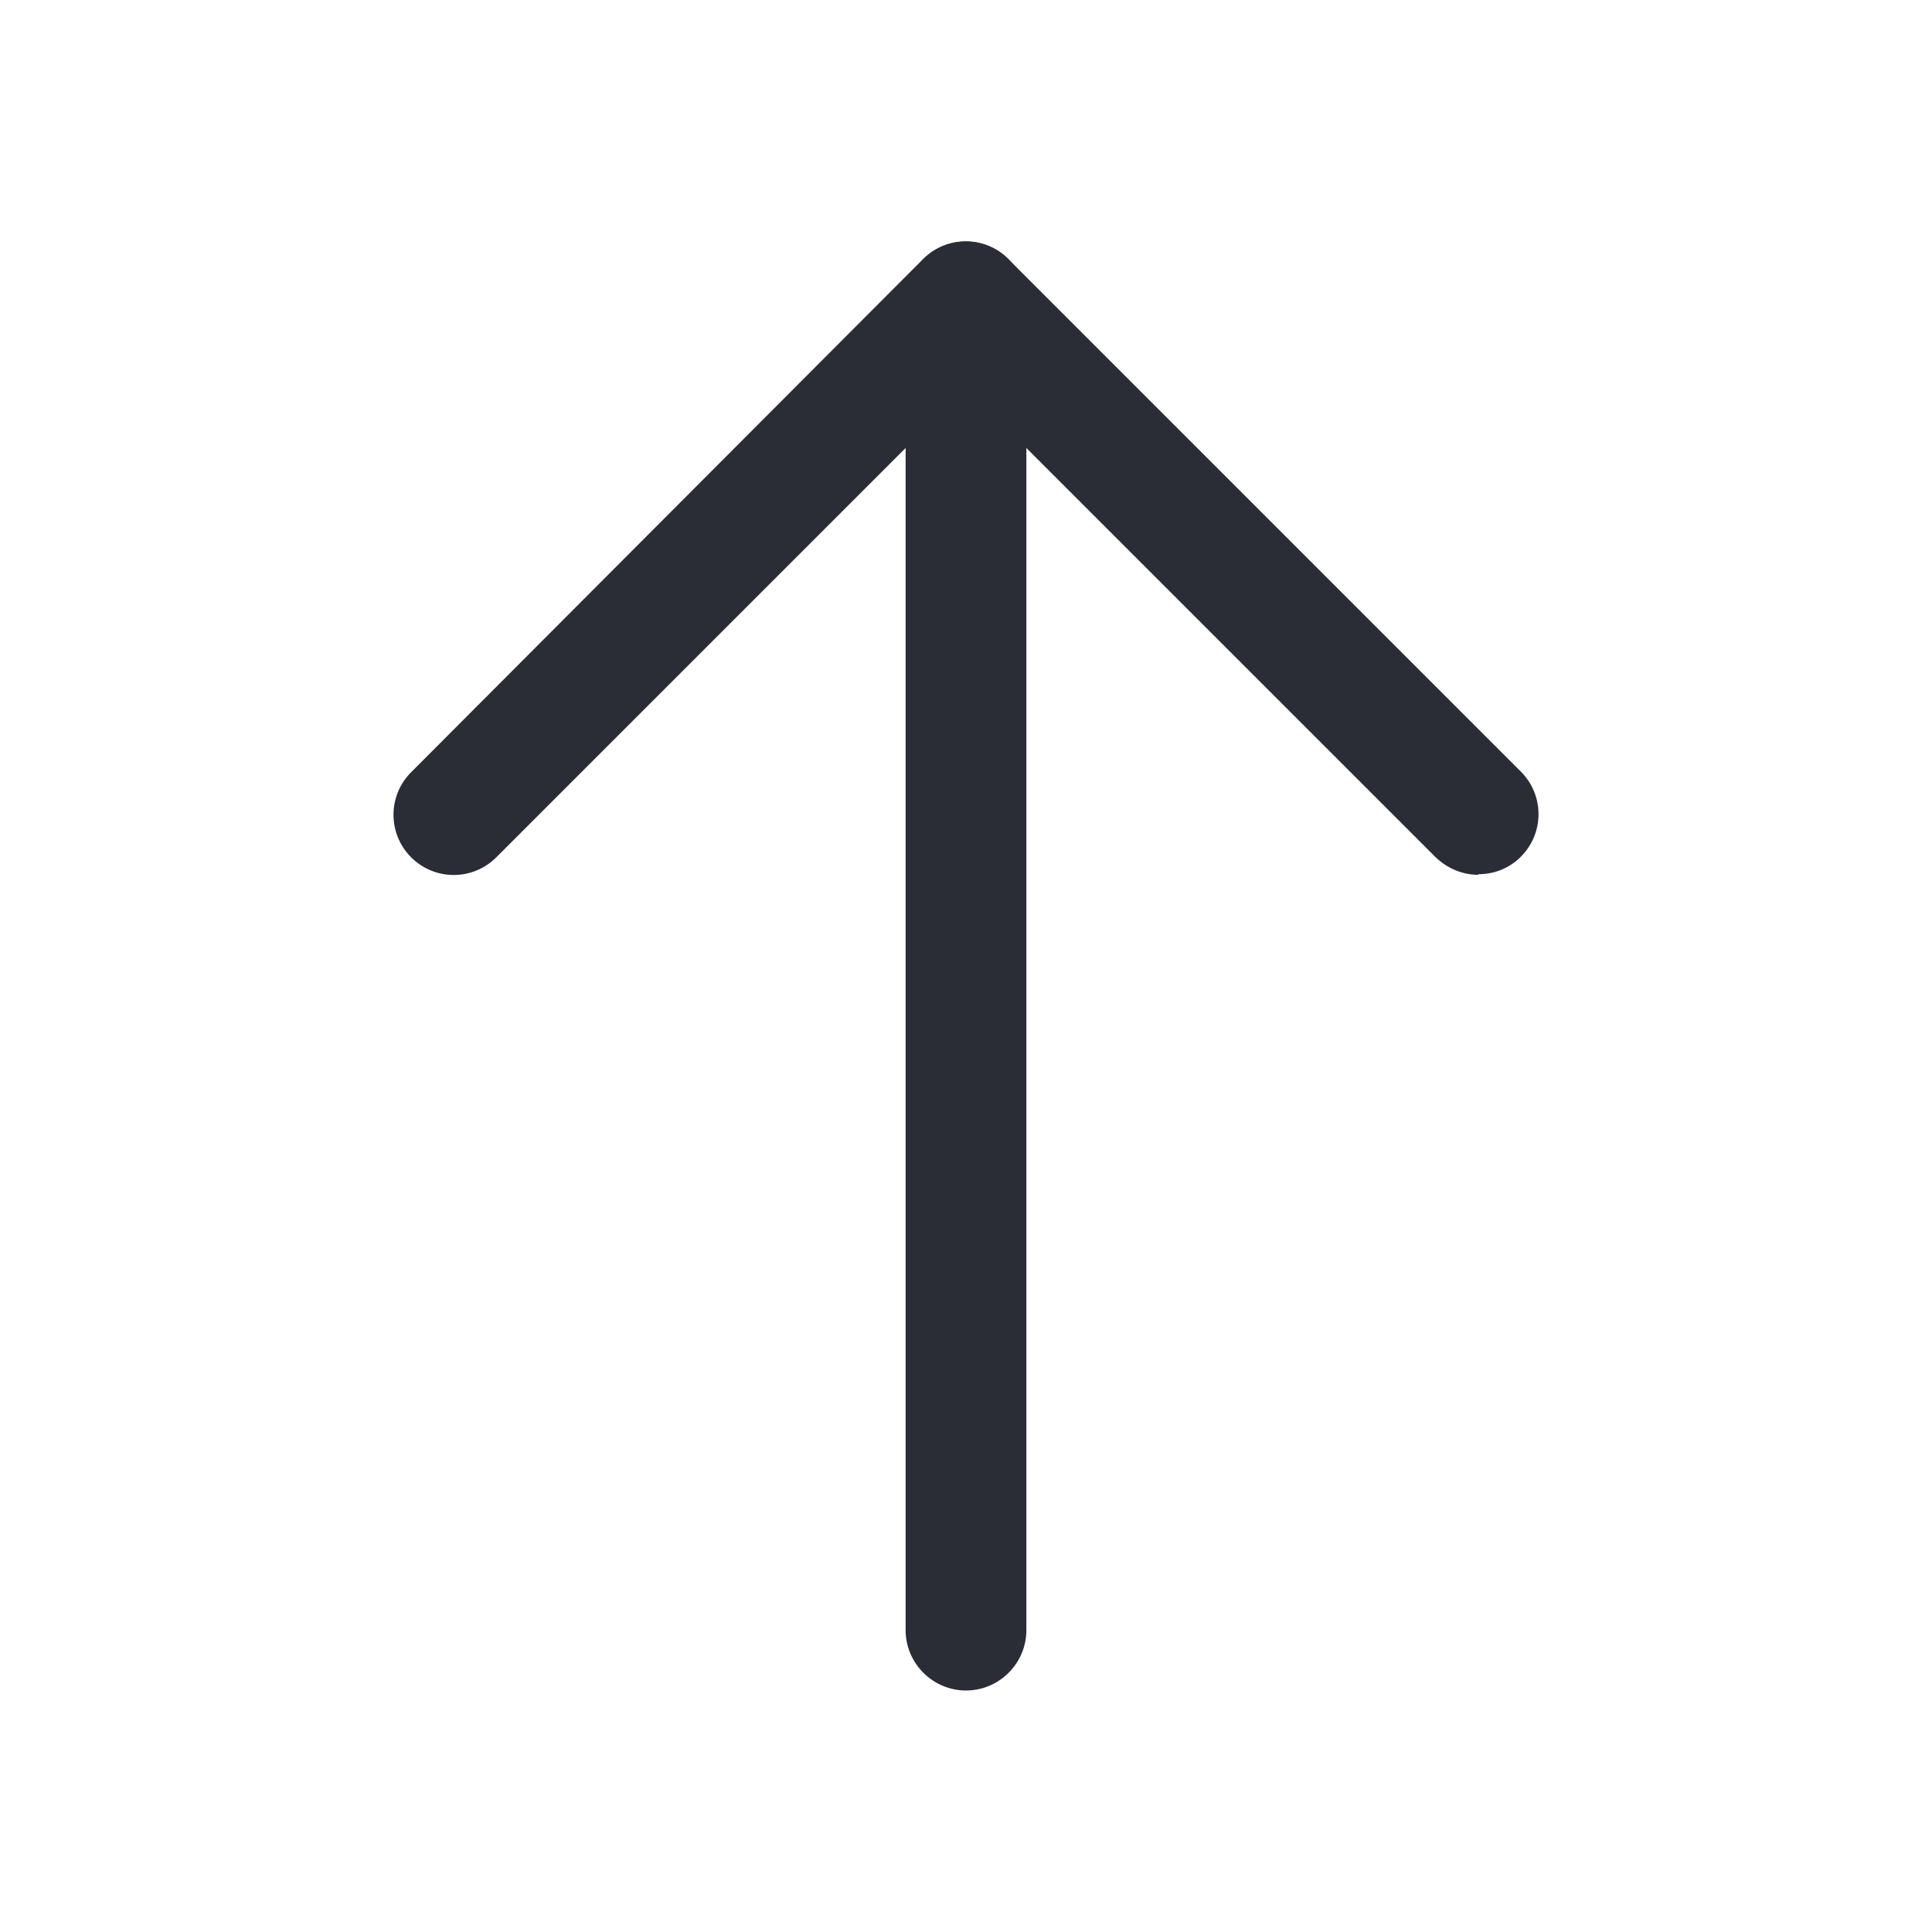<?xml version="1.0" encoding="UTF-8"?>
<svg id="_레이어_2" data-name="레이어 2" xmlns="http://www.w3.org/2000/svg" viewBox="0 0 32 32">
  <defs>
    <style>
      .cls-1 {
        fill: #2a2c36;
      }

      .cls-2 {
        fill: none;
      }

      .cls-3 {
        opacity: .42;
      }
    </style>
  </defs>
  <g id="_레이어_2-2" data-name="레이어 2">
    <g class="cls-3">
      <rect class="cls-2" width="32" height="32"/>
    </g>
    <g class="cls-3">
      <rect class="cls-2" x="4" y="4" width="24" height="24"/>
    </g>
    <path class="cls-1" d="m16,28c-.55,0-1-.45-1-1V5c0-.55.45-1,1-1s1,.45,1,1v22c0,.55-.45,1-1,1Z"/>
    <path class="cls-1" d="m24.49,14.49c-.26,0-.51-.1-.71-.29l-7.78-7.78-7.78,7.78c-.39.39-1.02.39-1.41,0s-.39-1.02,0-1.41L15.29,4.29c.39-.39,1.02-.39,1.41,0l8.49,8.49c.39.39.39,1.02,0,1.41-.2.2-.45.29-.71.29Z"/>
  </g>
</svg>